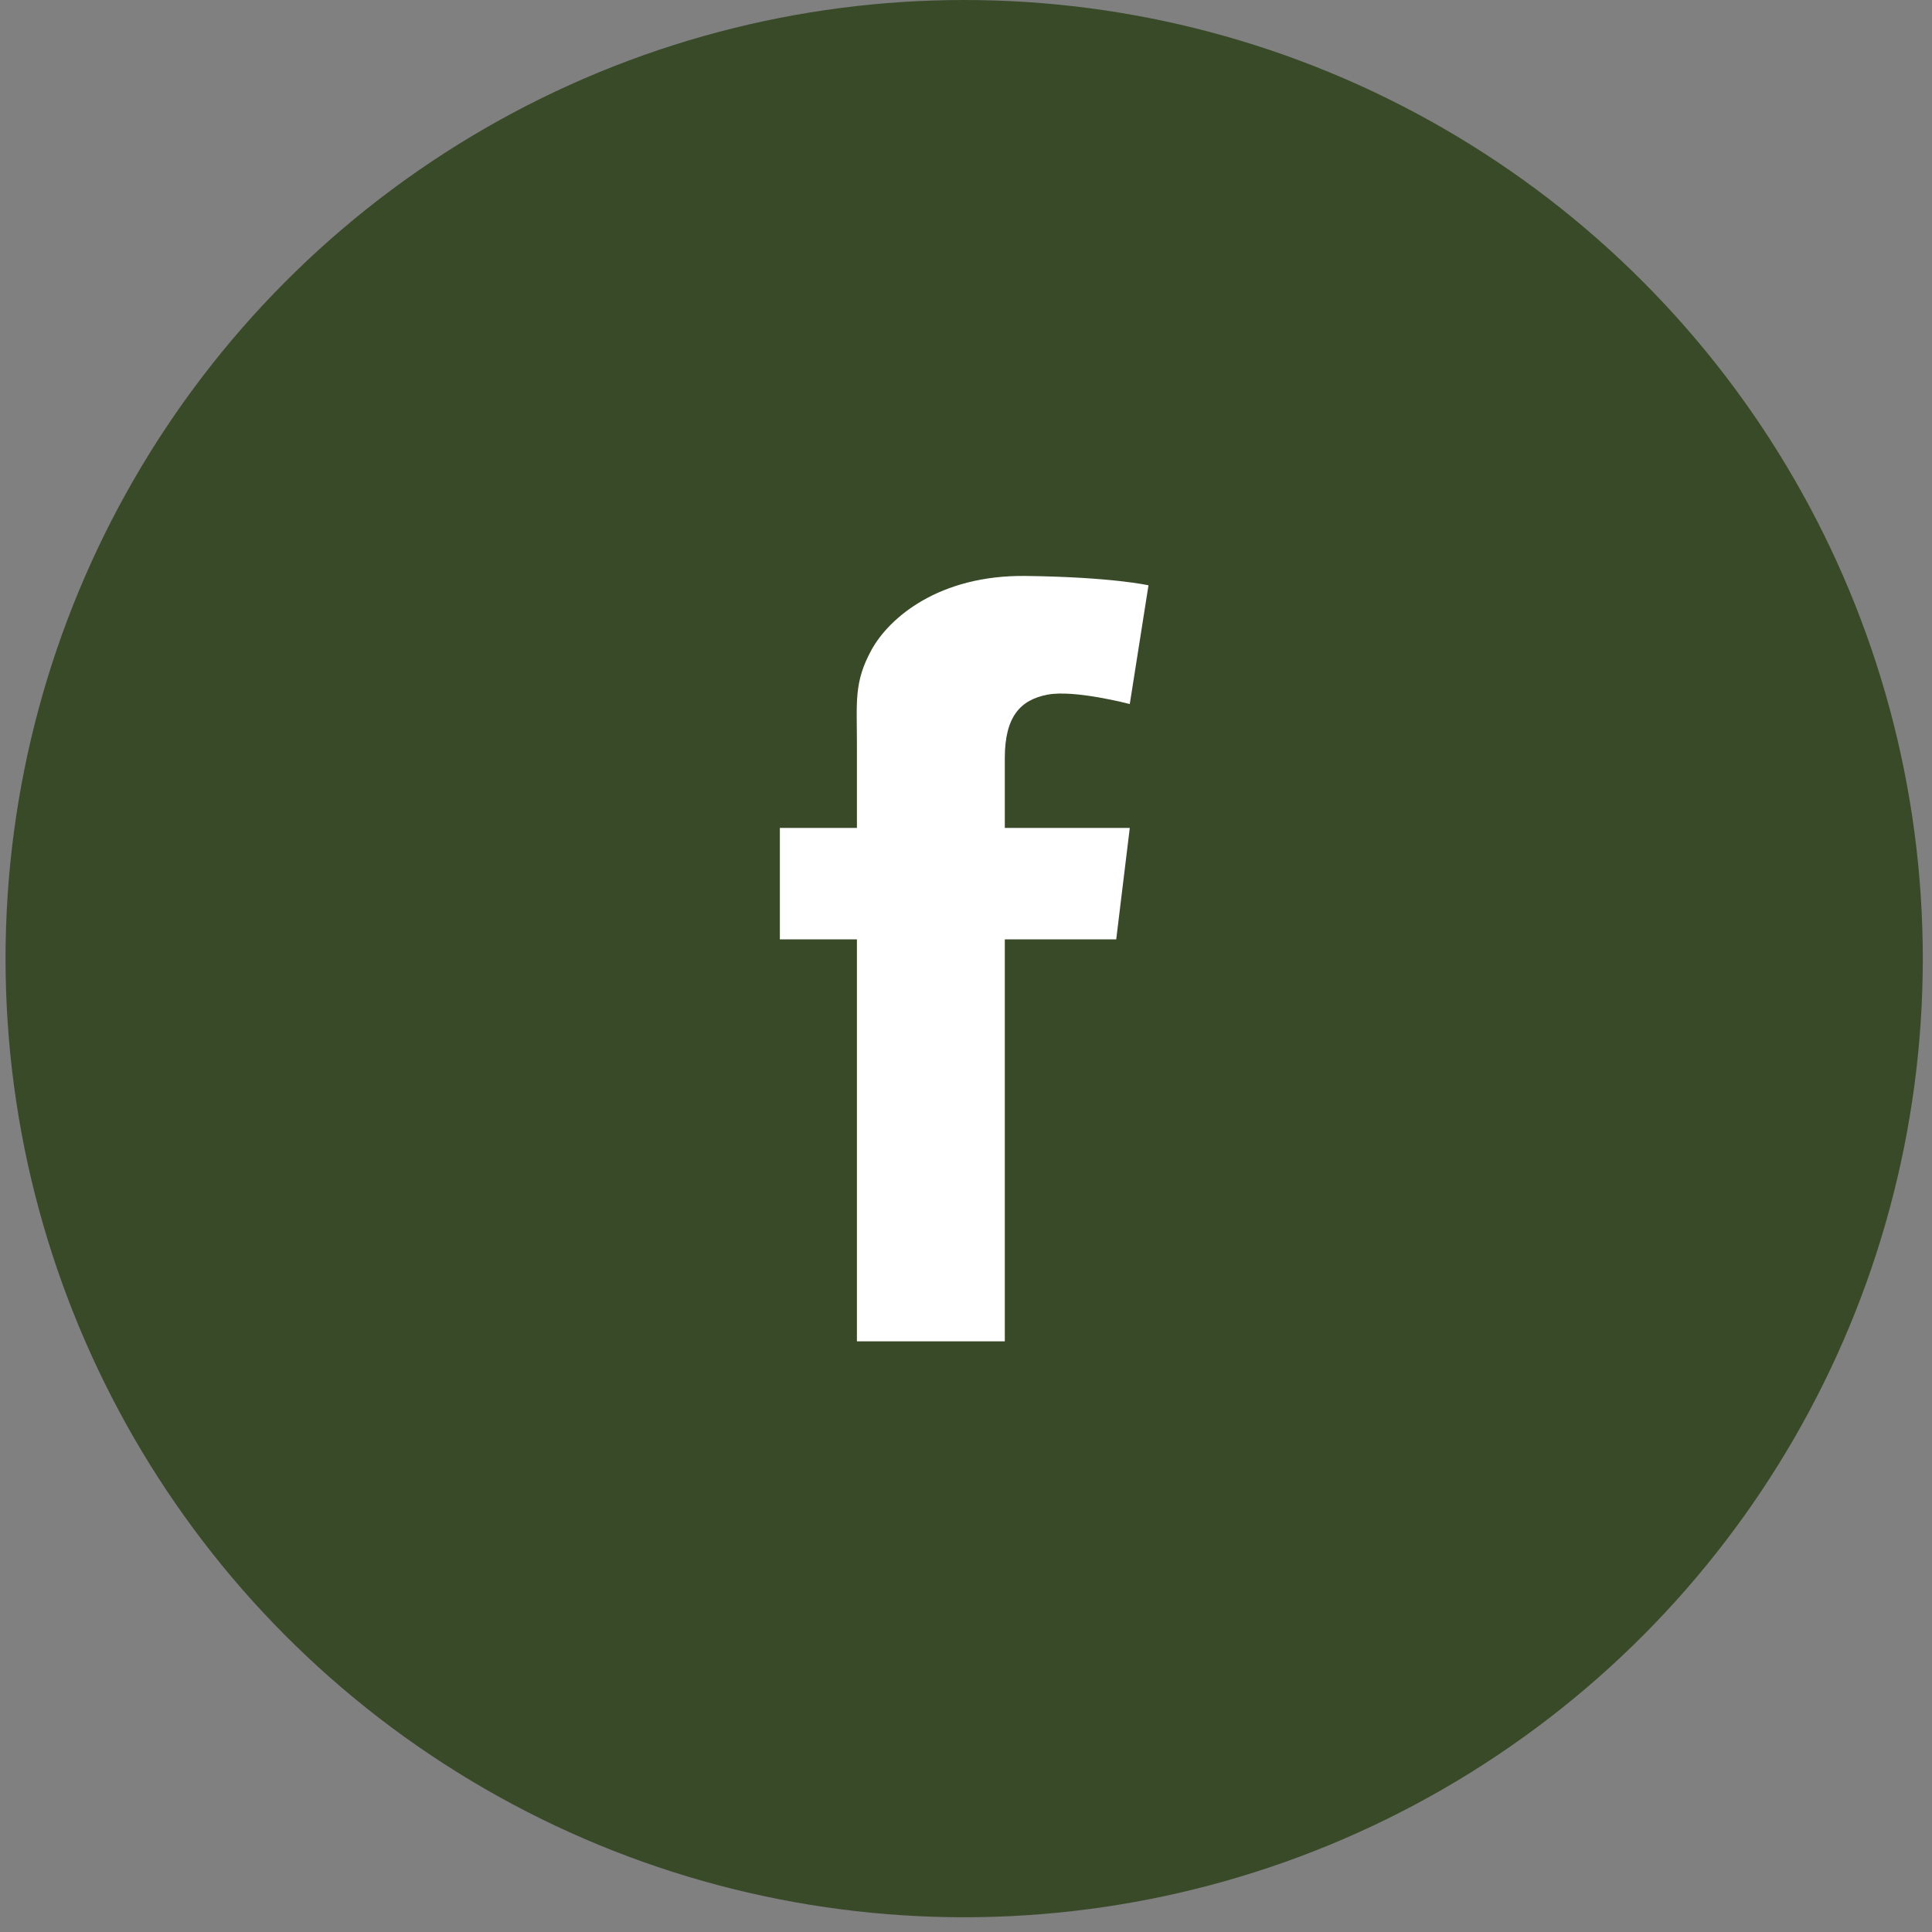 <svg width="70" height="70" viewBox="0 0 70 70" fill="none" xmlns="http://www.w3.org/2000/svg">
<rect x="0" y="0" width="70" height="70" fill="#808080" stroke="none"/>
<circle cx="34.934" cy="34.733" r="34.733" fill="#394A29"/>
<g clip-path="url(#clip0_148_729)">
<path d="M36.406 27.47C36.406 27.755 36.406 28.681 36.406 29.998H40.934L40.443 34.034H36.406C36.406 40.258 36.406 48.599 36.406 48.599H31.048C31.048 48.599 31.048 40.369 31.048 34.034H28.256V29.998H31.048C31.048 28.398 31.048 27.26 31.048 26.943C31.048 25.433 30.934 24.717 31.576 23.547C32.218 22.377 34.028 20.83 37.16 20.868C40.292 20.906 41.612 21.207 41.612 21.207L40.934 25.509C40.934 25.509 38.934 24.981 37.952 25.169C36.971 25.357 36.406 25.961 36.406 27.47Z" fill="white"/>
</g>
<defs>
<clipPath id="clip0_148_729">
<rect width="27.787" height="27.787" fill="white" transform="translate(21.041 20.84)"/>
</clipPath>
</defs>
</svg>
